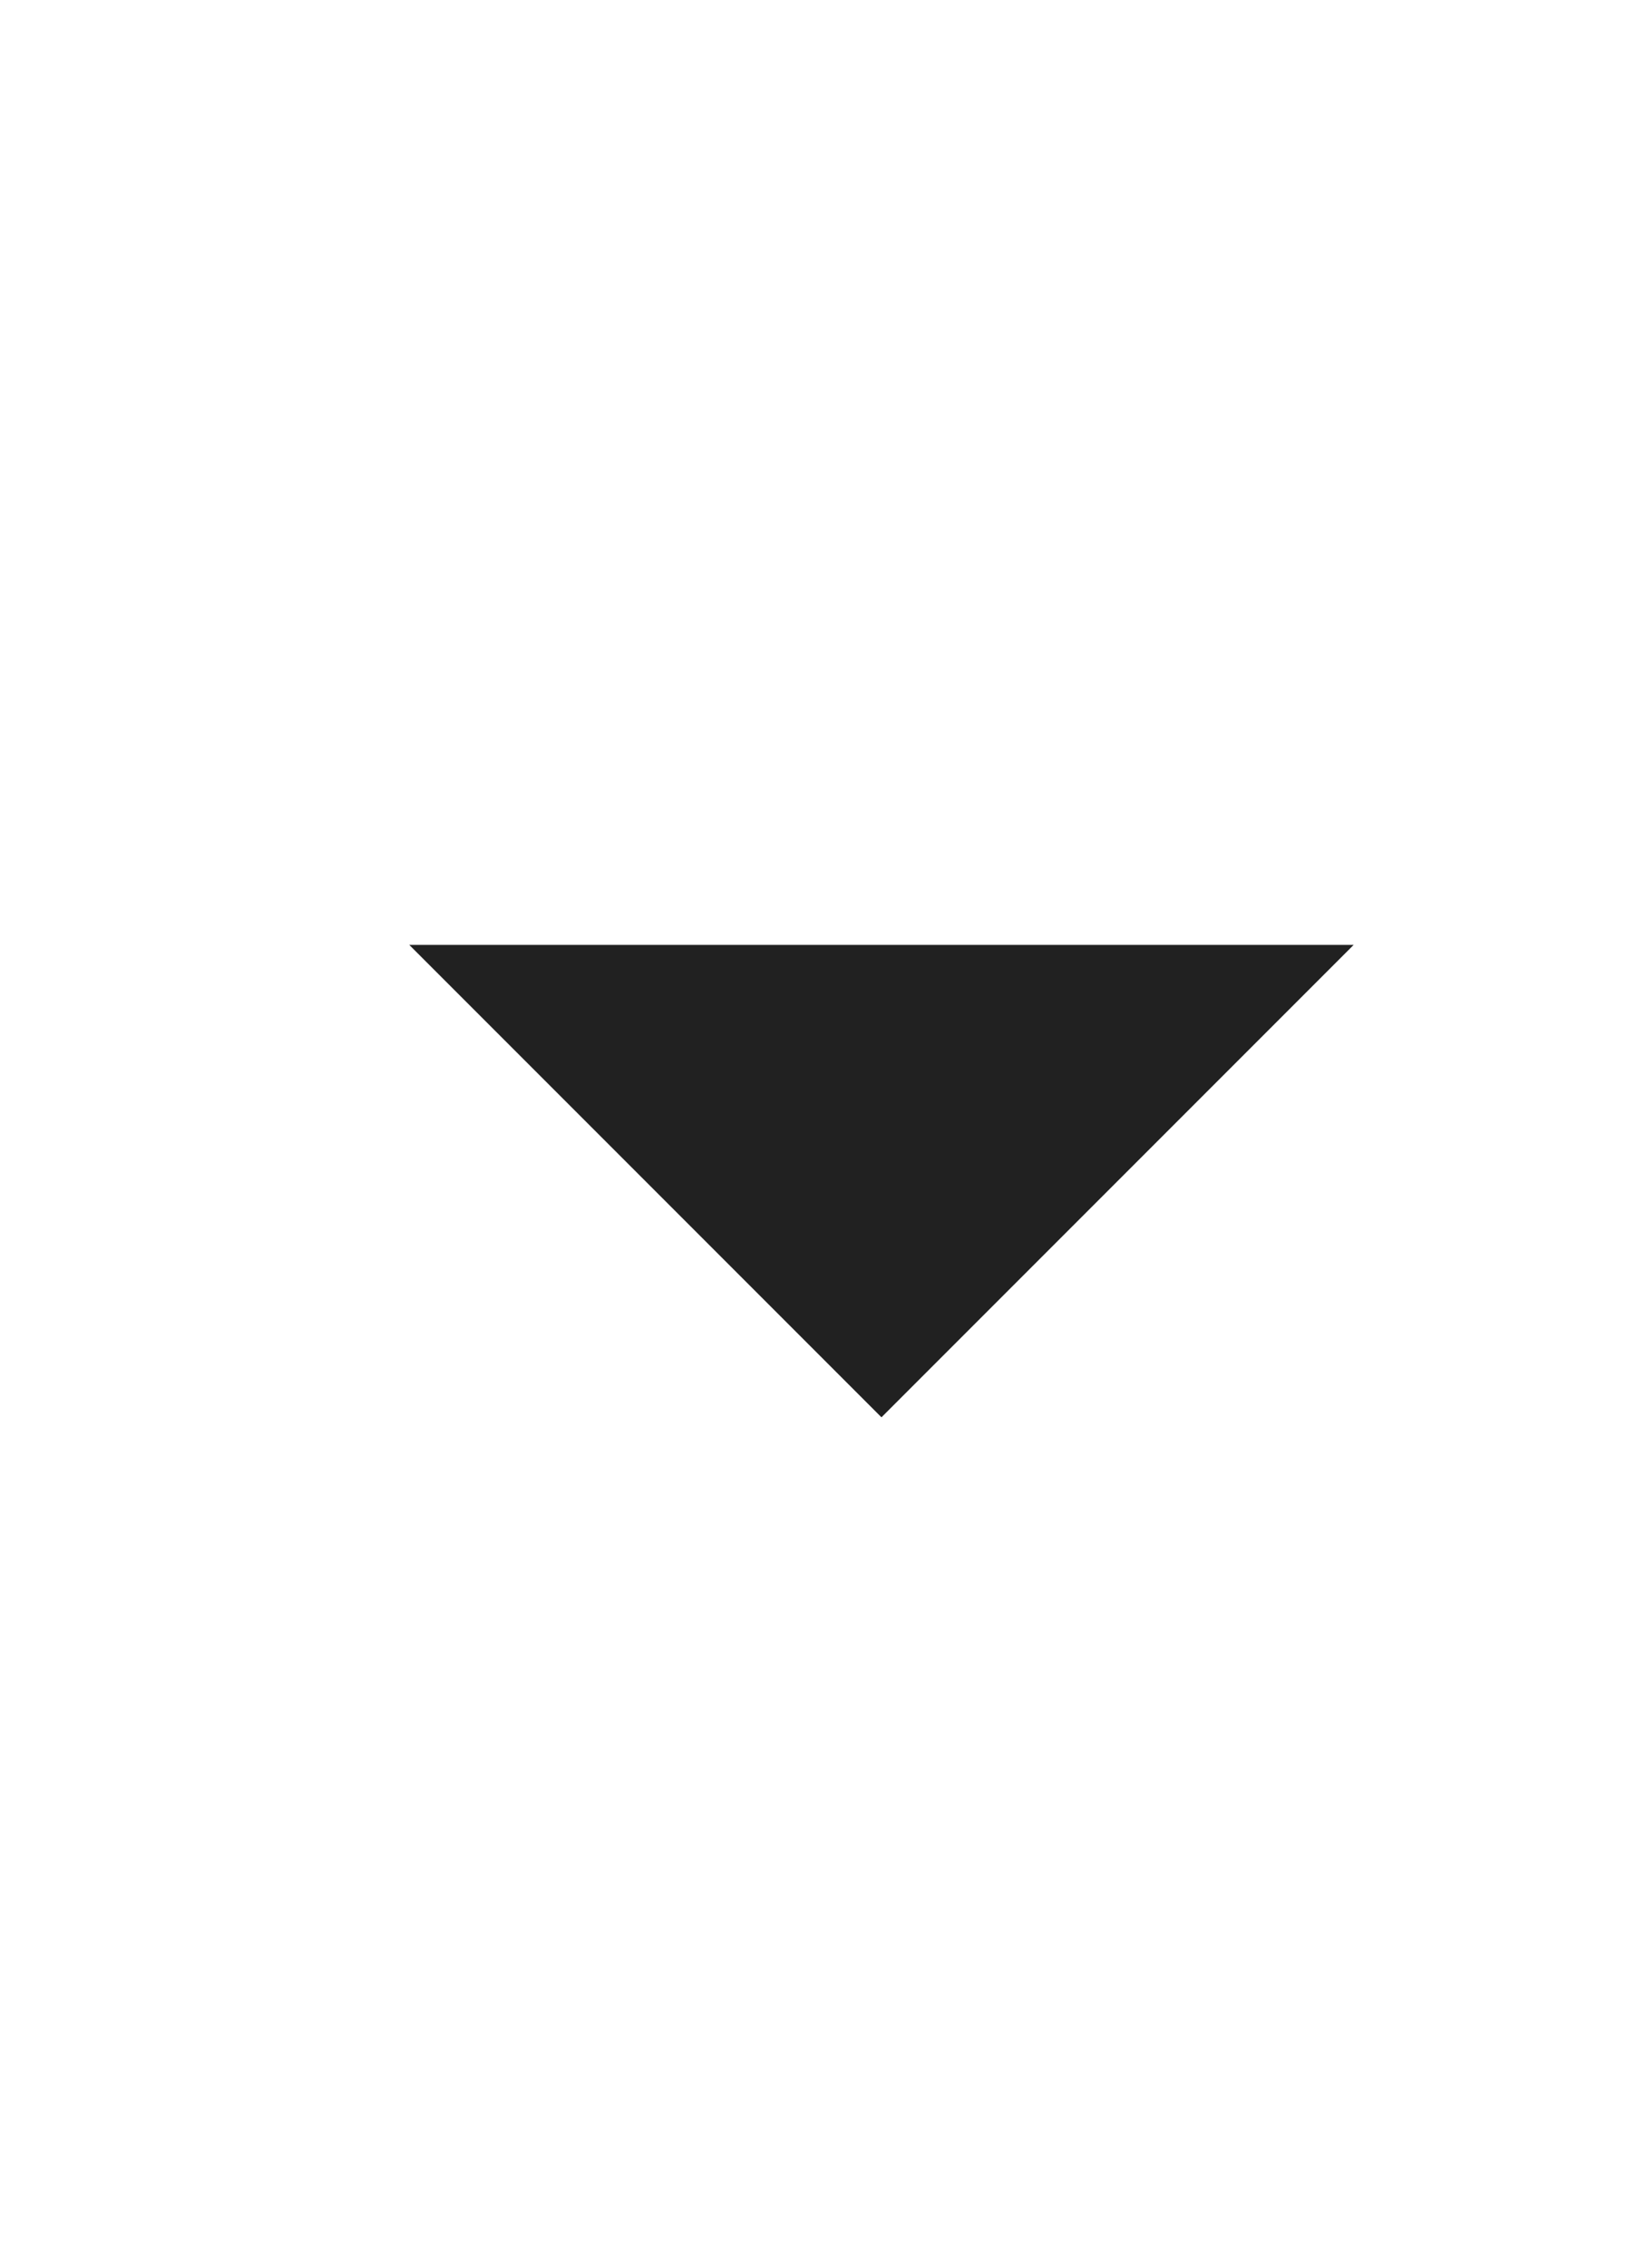 <svg width="13" height="18" viewBox="0 0 13 18" fill="none" xmlns="http://www.w3.org/2000/svg">
<g id="Icon Left" clip-path="url(#clip0_5835_10972)">
<path id="Vector" d="M3.25 7.5L7 11.25L10.75 7.5H3.25Z" fill="black" fill-opacity="0.87"/>
</g>
<defs>
<clipPath id="clip0_5835_10972">
<rect width="18" height="18" fill="white" transform="translate(-2)"/>
</clipPath>
</defs>
</svg>
